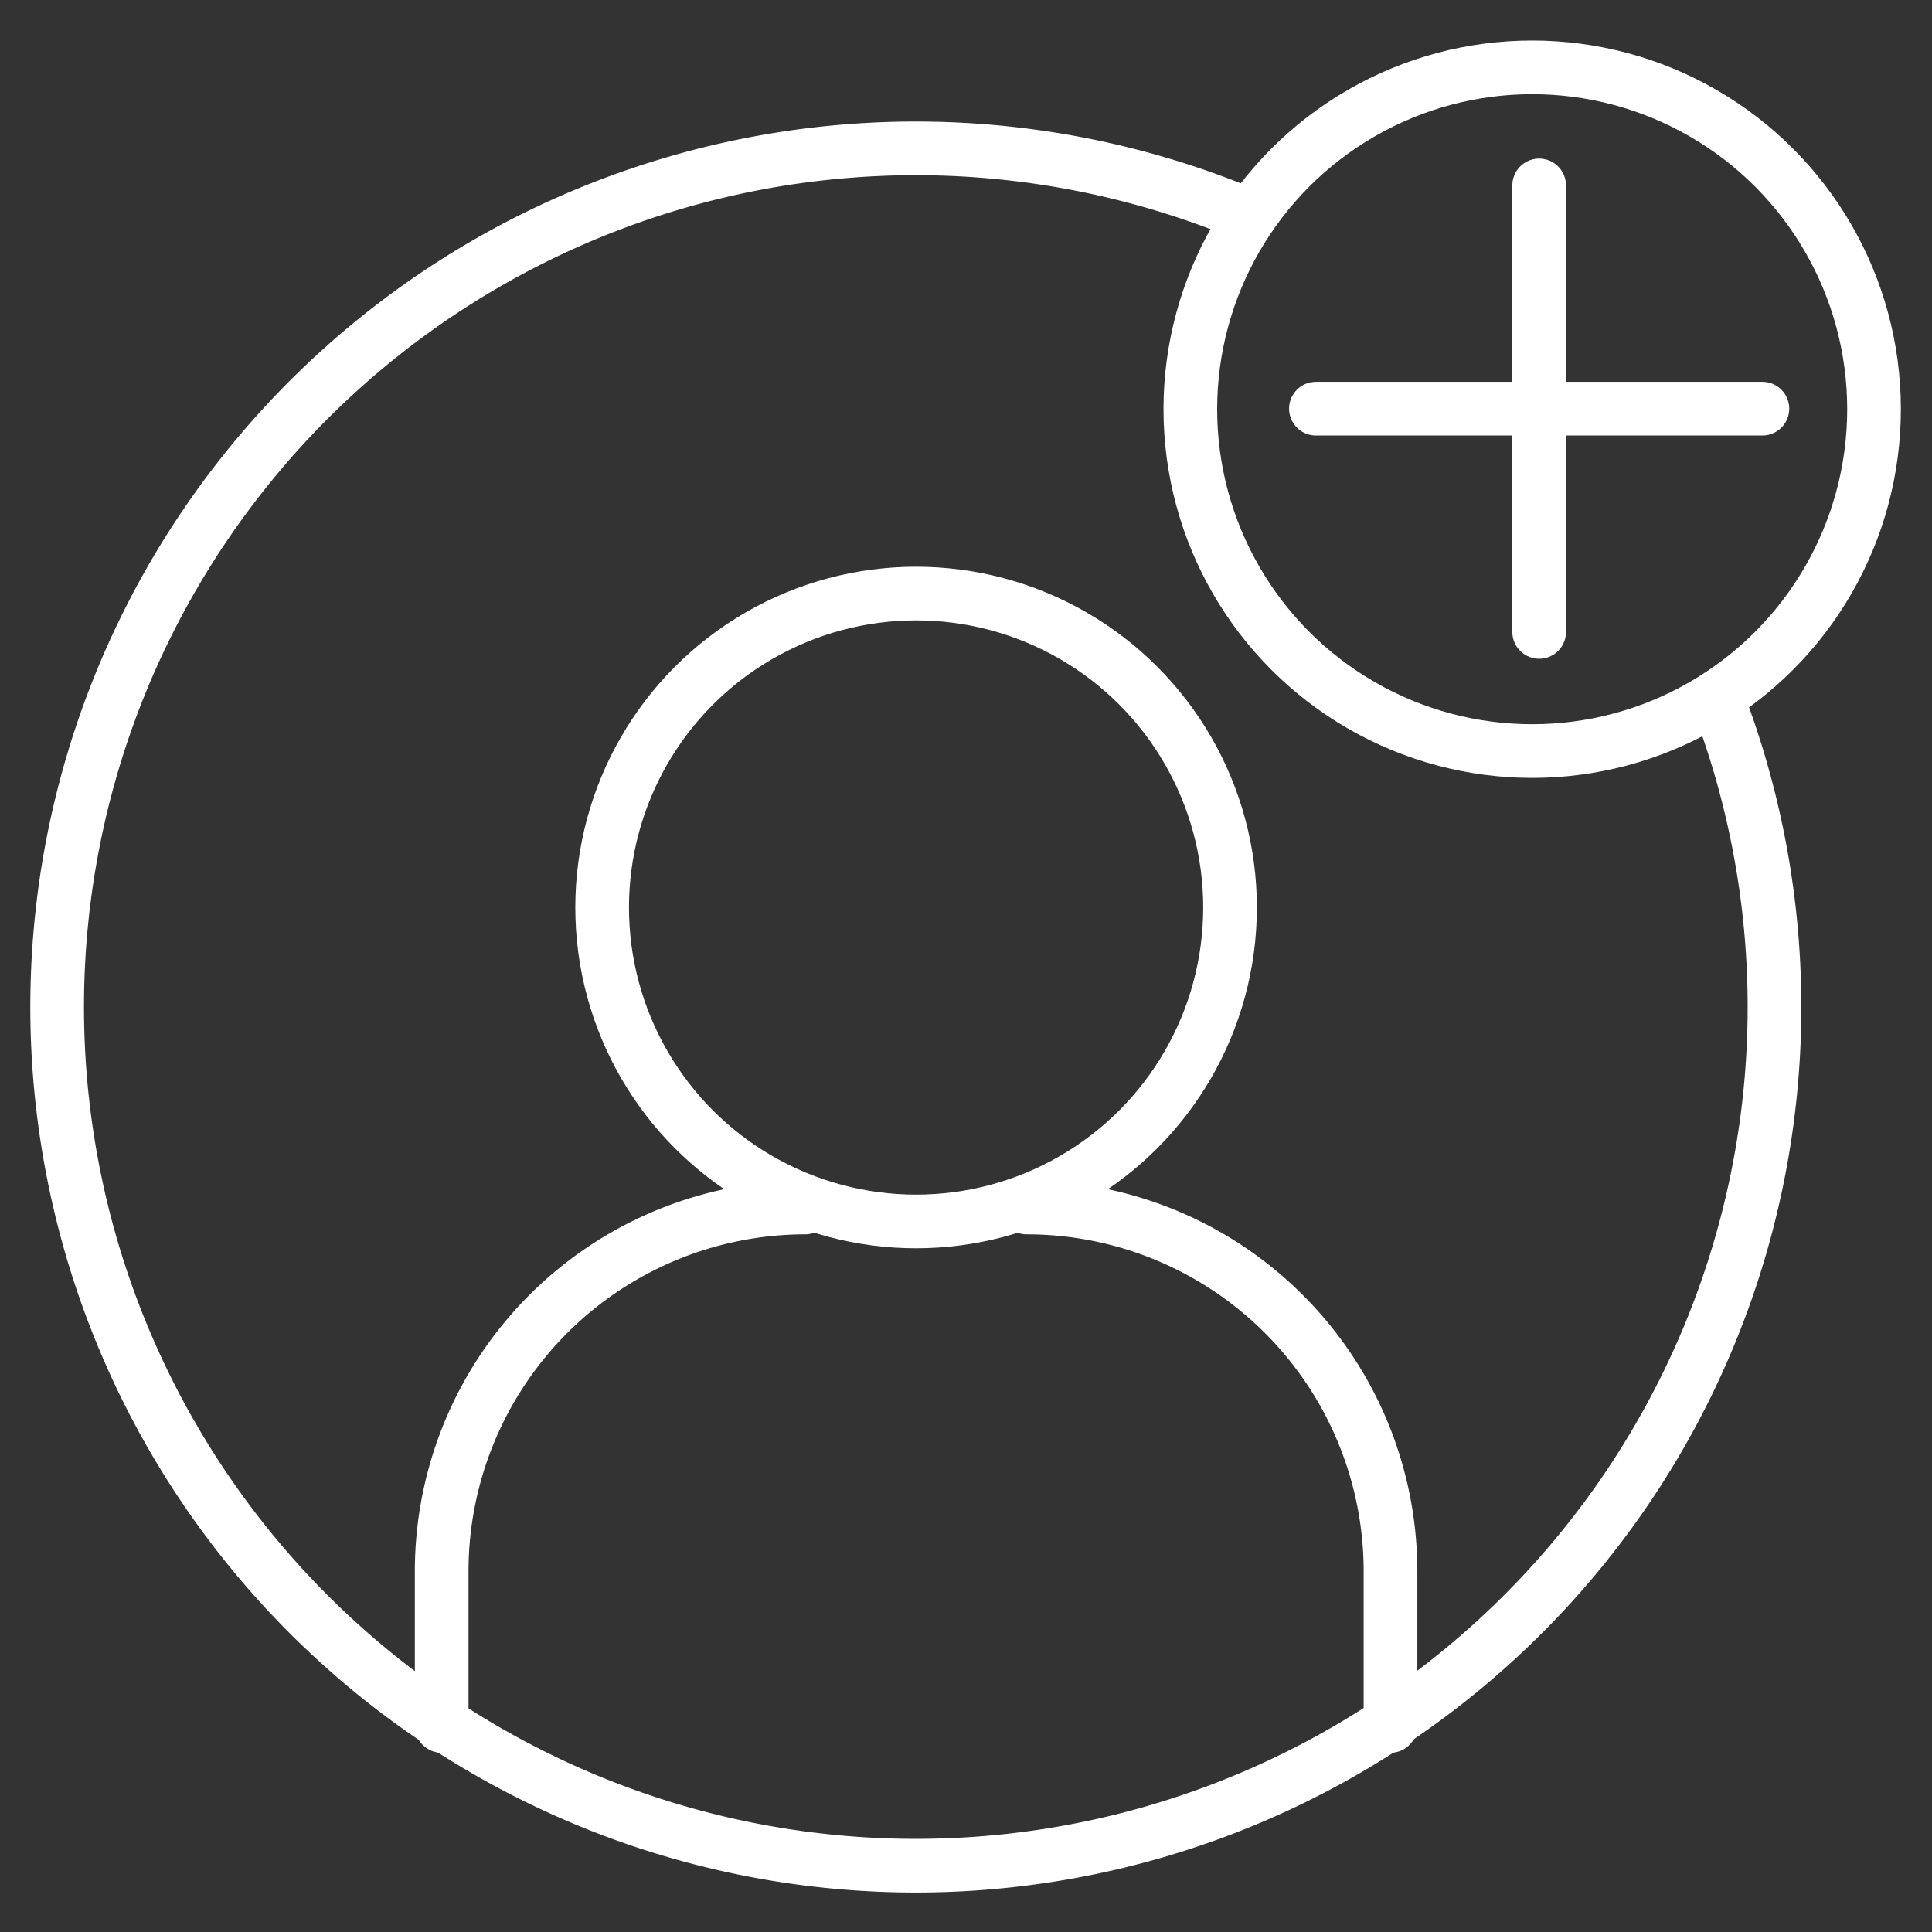 <?xml version="1.0" encoding="UTF-8"?> <svg xmlns="http://www.w3.org/2000/svg" id="Layer_1" data-name="Layer 1" viewBox="0 0 72 72"><rect x="0" y="0" width="72" height="72" fill="#333333" stroke="none"/><defs><style>.cls-1{fill:none;stroke:#fff;stroke-linecap:round;stroke-linejoin:round;stroke-width:2px;}</style></defs><title>addperson</title><path class="cls-1" d="M64.11,26.34A32,32,0,1,1,46.46,8"></path><circle class="cls-1" cx="34.14" cy="33.82" r="11.7"></circle><path class="cls-1" d="M38.26,45A13.56,13.56,0,0,1,51.82,58.56v5.76"></path><path class="cls-1" d="M16.46,64.32V58.56A13.56,13.56,0,0,1,30,45"></path><circle class="cls-1" cx="57.1" cy="15.25" r="12.74"></circle><line class="cls-1" x1="57.36" y1="6.91" x2="57.36" y2="23.55"></line><line class="cls-1" x1="65.68" y1="15.23" x2="49.04" y2="15.23"></line></svg> 